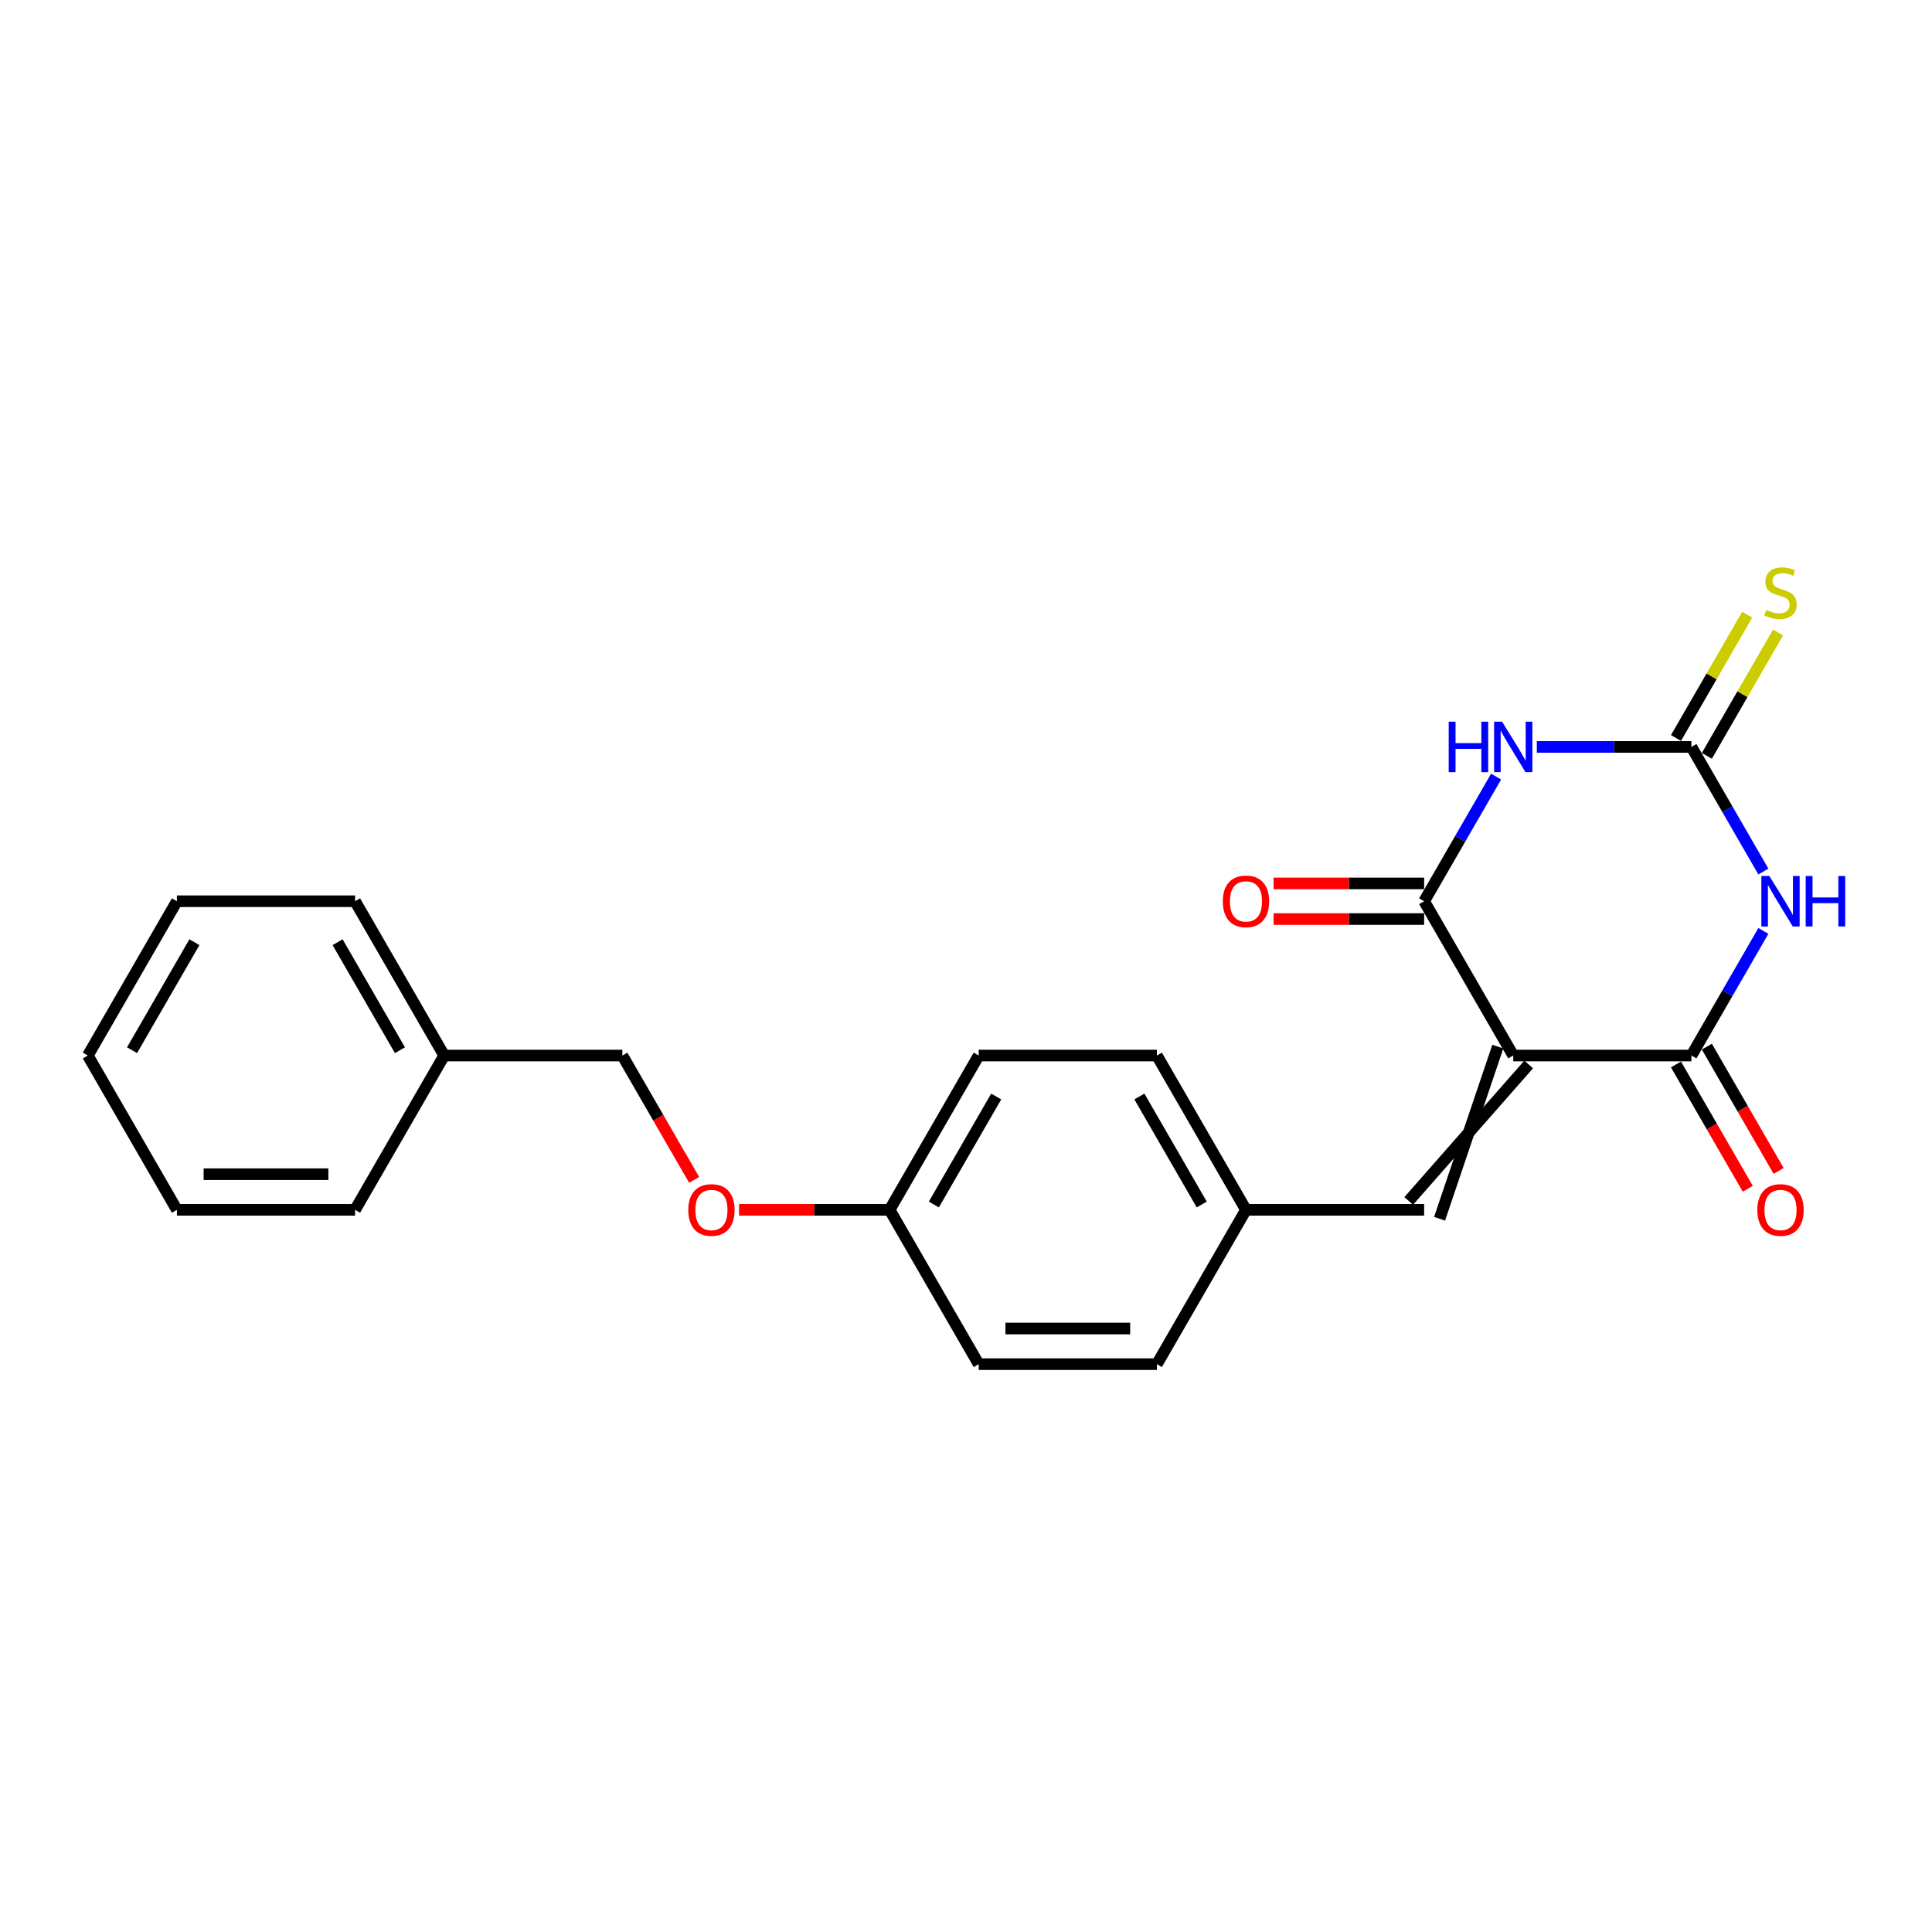 <?xml version='1.0' encoding='iso-8859-1'?>
<svg version='1.1' baseProfile='full'
              xmlns='http://www.w3.org/2000/svg'
                      xmlns:rdkit='http://www.rdkit.org/xml'
                      xmlns:xlink='http://www.w3.org/1999/xlink'
                  xml:space='preserve'
width='1000px' height='1000px' viewBox='0 0 1000 1000'>
<!-- END OF HEADER -->
<rect style='opacity:1.0;fill:#FFFFFF;stroke:none' width='1000' height='1000' x='0' y='0'> </rect>
<path class='bond-2' d='M 783.251,546.344 L 875.475,546.344' style='fill:none;fill-rule:evenodd;stroke:#000000;stroke-width:6px;stroke-linecap:butt;stroke-linejoin:miter;stroke-opacity:1' />
<path class='bond-3' d='M 783.251,546.344 L 737.138,466.476' style='fill:none;fill-rule:evenodd;stroke:#000000;stroke-width:6px;stroke-linecap:butt;stroke-linejoin:miter;stroke-opacity:1' />
<path class='bond-5' d='M 775.264,541.733 L 745.125,630.824' style='fill:none;fill-rule:evenodd;stroke:#000000;stroke-width:6px;stroke-linecap:butt;stroke-linejoin:miter;stroke-opacity:1' />
<path class='bond-5' d='M 791.237,550.956 L 729.151,621.602' style='fill:none;fill-rule:evenodd;stroke:#000000;stroke-width:6px;stroke-linecap:butt;stroke-linejoin:miter;stroke-opacity:1' />
<path class='bond-0' d='M 912.717,481.84 L 894.096,514.092' style='fill:none;fill-rule:evenodd;stroke:#0000FF;stroke-width:6px;stroke-linecap:butt;stroke-linejoin:miter;stroke-opacity:1' />
<path class='bond-0' d='M 894.096,514.092 L 875.475,546.344' style='fill:none;fill-rule:evenodd;stroke:#000000;stroke-width:6px;stroke-linecap:butt;stroke-linejoin:miter;stroke-opacity:1' />
<path class='bond-23' d='M 912.717,451.111 L 894.096,418.859' style='fill:none;fill-rule:evenodd;stroke:#0000FF;stroke-width:6px;stroke-linecap:butt;stroke-linejoin:miter;stroke-opacity:1' />
<path class='bond-23' d='M 894.096,418.859 L 875.475,386.607' style='fill:none;fill-rule:evenodd;stroke:#000000;stroke-width:6px;stroke-linecap:butt;stroke-linejoin:miter;stroke-opacity:1' />
<path class='bond-1' d='M 774.38,401.971 L 755.759,434.224' style='fill:none;fill-rule:evenodd;stroke:#0000FF;stroke-width:6px;stroke-linecap:butt;stroke-linejoin:miter;stroke-opacity:1' />
<path class='bond-1' d='M 755.759,434.224 L 737.138,466.476' style='fill:none;fill-rule:evenodd;stroke:#000000;stroke-width:6px;stroke-linecap:butt;stroke-linejoin:miter;stroke-opacity:1' />
<path class='bond-4' d='M 795.461,386.607 L 835.468,386.607' style='fill:none;fill-rule:evenodd;stroke:#0000FF;stroke-width:6px;stroke-linecap:butt;stroke-linejoin:miter;stroke-opacity:1' />
<path class='bond-4' d='M 835.468,386.607 L 875.475,386.607' style='fill:none;fill-rule:evenodd;stroke:#000000;stroke-width:6px;stroke-linecap:butt;stroke-linejoin:miter;stroke-opacity:1' />
<path class='bond-8' d='M 867.488,550.956 L 886.066,583.134' style='fill:none;fill-rule:evenodd;stroke:#000000;stroke-width:6px;stroke-linecap:butt;stroke-linejoin:miter;stroke-opacity:1' />
<path class='bond-8' d='M 886.066,583.134 L 904.645,615.312' style='fill:none;fill-rule:evenodd;stroke:#FF0000;stroke-width:6px;stroke-linecap:butt;stroke-linejoin:miter;stroke-opacity:1' />
<path class='bond-8' d='M 883.462,541.733 L 902.04,573.911' style='fill:none;fill-rule:evenodd;stroke:#000000;stroke-width:6px;stroke-linecap:butt;stroke-linejoin:miter;stroke-opacity:1' />
<path class='bond-8' d='M 902.04,573.911 L 920.618,606.09' style='fill:none;fill-rule:evenodd;stroke:#FF0000;stroke-width:6px;stroke-linecap:butt;stroke-linejoin:miter;stroke-opacity:1' />
<path class='bond-7' d='M 737.138,457.253 L 698.173,457.253' style='fill:none;fill-rule:evenodd;stroke:#000000;stroke-width:6px;stroke-linecap:butt;stroke-linejoin:miter;stroke-opacity:1' />
<path class='bond-7' d='M 698.173,457.253 L 659.209,457.253' style='fill:none;fill-rule:evenodd;stroke:#FF0000;stroke-width:6px;stroke-linecap:butt;stroke-linejoin:miter;stroke-opacity:1' />
<path class='bond-7' d='M 737.138,475.698 L 698.173,475.698' style='fill:none;fill-rule:evenodd;stroke:#000000;stroke-width:6px;stroke-linecap:butt;stroke-linejoin:miter;stroke-opacity:1' />
<path class='bond-7' d='M 698.173,475.698 L 659.209,475.698' style='fill:none;fill-rule:evenodd;stroke:#FF0000;stroke-width:6px;stroke-linecap:butt;stroke-linejoin:miter;stroke-opacity:1' />
<path class='bond-6' d='M 883.462,391.218 L 901.891,359.298' style='fill:none;fill-rule:evenodd;stroke:#000000;stroke-width:6px;stroke-linecap:butt;stroke-linejoin:miter;stroke-opacity:1' />
<path class='bond-6' d='M 901.891,359.298 L 920.32,327.378' style='fill:none;fill-rule:evenodd;stroke:#CCCC00;stroke-width:6px;stroke-linecap:butt;stroke-linejoin:miter;stroke-opacity:1' />
<path class='bond-6' d='M 867.488,381.996 L 885.917,350.076' style='fill:none;fill-rule:evenodd;stroke:#000000;stroke-width:6px;stroke-linecap:butt;stroke-linejoin:miter;stroke-opacity:1' />
<path class='bond-6' d='M 885.917,350.076 L 904.346,318.156' style='fill:none;fill-rule:evenodd;stroke:#CCCC00;stroke-width:6px;stroke-linecap:butt;stroke-linejoin:miter;stroke-opacity:1' />
<path class='bond-9' d='M 737.138,626.213 L 644.914,626.213' style='fill:none;fill-rule:evenodd;stroke:#000000;stroke-width:6px;stroke-linecap:butt;stroke-linejoin:miter;stroke-opacity:1' />
<path class='bond-13' d='M 644.914,626.213 L 598.802,546.344' style='fill:none;fill-rule:evenodd;stroke:#000000;stroke-width:6px;stroke-linecap:butt;stroke-linejoin:miter;stroke-opacity:1' />
<path class='bond-13' d='M 622.023,623.455 L 589.745,567.547' style='fill:none;fill-rule:evenodd;stroke:#000000;stroke-width:6px;stroke-linecap:butt;stroke-linejoin:miter;stroke-opacity:1' />
<path class='bond-14' d='M 644.914,626.213 L 598.802,706.082' style='fill:none;fill-rule:evenodd;stroke:#000000;stroke-width:6px;stroke-linecap:butt;stroke-linejoin:miter;stroke-opacity:1' />
<path class='bond-10' d='M 382.535,626.213 L 421.5,626.213' style='fill:none;fill-rule:evenodd;stroke:#FF0000;stroke-width:6px;stroke-linecap:butt;stroke-linejoin:miter;stroke-opacity:1' />
<path class='bond-10' d='M 421.5,626.213 L 460.465,626.213' style='fill:none;fill-rule:evenodd;stroke:#000000;stroke-width:6px;stroke-linecap:butt;stroke-linejoin:miter;stroke-opacity:1' />
<path class='bond-12' d='M 359.284,610.701 L 340.706,578.523' style='fill:none;fill-rule:evenodd;stroke:#FF0000;stroke-width:6px;stroke-linecap:butt;stroke-linejoin:miter;stroke-opacity:1' />
<path class='bond-12' d='M 340.706,578.523 L 322.128,546.344' style='fill:none;fill-rule:evenodd;stroke:#000000;stroke-width:6px;stroke-linecap:butt;stroke-linejoin:miter;stroke-opacity:1' />
<path class='bond-11' d='M 460.465,626.213 L 506.577,706.082' style='fill:none;fill-rule:evenodd;stroke:#000000;stroke-width:6px;stroke-linecap:butt;stroke-linejoin:miter;stroke-opacity:1' />
<path class='bond-24' d='M 460.465,626.213 L 506.577,546.344' style='fill:none;fill-rule:evenodd;stroke:#000000;stroke-width:6px;stroke-linecap:butt;stroke-linejoin:miter;stroke-opacity:1' />
<path class='bond-24' d='M 483.355,623.455 L 515.634,567.547' style='fill:none;fill-rule:evenodd;stroke:#000000;stroke-width:6px;stroke-linecap:butt;stroke-linejoin:miter;stroke-opacity:1' />
<path class='bond-17' d='M 322.128,546.344 L 229.904,546.344' style='fill:none;fill-rule:evenodd;stroke:#000000;stroke-width:6px;stroke-linecap:butt;stroke-linejoin:miter;stroke-opacity:1' />
<path class='bond-15' d='M 598.802,546.344 L 506.577,546.344' style='fill:none;fill-rule:evenodd;stroke:#000000;stroke-width:6px;stroke-linecap:butt;stroke-linejoin:miter;stroke-opacity:1' />
<path class='bond-16' d='M 598.802,706.082 L 506.577,706.082' style='fill:none;fill-rule:evenodd;stroke:#000000;stroke-width:6px;stroke-linecap:butt;stroke-linejoin:miter;stroke-opacity:1' />
<path class='bond-16' d='M 584.968,687.637 L 520.411,687.637' style='fill:none;fill-rule:evenodd;stroke:#000000;stroke-width:6px;stroke-linecap:butt;stroke-linejoin:miter;stroke-opacity:1' />
<path class='bond-18' d='M 229.904,546.344 L 183.791,466.476' style='fill:none;fill-rule:evenodd;stroke:#000000;stroke-width:6px;stroke-linecap:butt;stroke-linejoin:miter;stroke-opacity:1' />
<path class='bond-18' d='M 207.013,543.587 L 174.734,487.678' style='fill:none;fill-rule:evenodd;stroke:#000000;stroke-width:6px;stroke-linecap:butt;stroke-linejoin:miter;stroke-opacity:1' />
<path class='bond-19' d='M 229.904,546.344 L 183.791,626.213' style='fill:none;fill-rule:evenodd;stroke:#000000;stroke-width:6px;stroke-linecap:butt;stroke-linejoin:miter;stroke-opacity:1' />
<path class='bond-20' d='M 183.791,466.476 L 91.567,466.476' style='fill:none;fill-rule:evenodd;stroke:#000000;stroke-width:6px;stroke-linecap:butt;stroke-linejoin:miter;stroke-opacity:1' />
<path class='bond-21' d='M 183.791,626.213 L 91.567,626.213' style='fill:none;fill-rule:evenodd;stroke:#000000;stroke-width:6px;stroke-linecap:butt;stroke-linejoin:miter;stroke-opacity:1' />
<path class='bond-21' d='M 169.958,607.768 L 105.4,607.768' style='fill:none;fill-rule:evenodd;stroke:#000000;stroke-width:6px;stroke-linecap:butt;stroke-linejoin:miter;stroke-opacity:1' />
<path class='bond-25' d='M 91.567,466.476 L 45.455,546.344' style='fill:none;fill-rule:evenodd;stroke:#000000;stroke-width:6px;stroke-linecap:butt;stroke-linejoin:miter;stroke-opacity:1' />
<path class='bond-25' d='M 100.624,487.678 L 68.345,543.587' style='fill:none;fill-rule:evenodd;stroke:#000000;stroke-width:6px;stroke-linecap:butt;stroke-linejoin:miter;stroke-opacity:1' />
<path class='bond-22' d='M 91.567,626.213 L 45.455,546.344' style='fill:none;fill-rule:evenodd;stroke:#000000;stroke-width:6px;stroke-linecap:butt;stroke-linejoin:miter;stroke-opacity:1' />
<path  class='atom-1' d='M 915.814 453.417
L 924.373 467.25
Q 925.221 468.615, 926.586 471.087
Q 927.951 473.558, 928.025 473.706
L 928.025 453.417
L 931.492 453.417
L 931.492 479.535
L 927.914 479.535
L 918.728 464.41
Q 917.659 462.639, 916.515 460.61
Q 915.408 458.581, 915.076 457.954
L 915.076 479.535
L 911.682 479.535
L 911.682 453.417
L 915.814 453.417
' fill='#0000FF'/>
<path  class='atom-1' d='M 934.628 453.417
L 938.169 453.417
L 938.169 464.52
L 951.523 464.52
L 951.523 453.417
L 955.065 453.417
L 955.065 479.535
L 951.523 479.535
L 951.523 467.472
L 938.169 467.472
L 938.169 479.535
L 934.628 479.535
L 934.628 453.417
' fill='#0000FF'/>
<path  class='atom-2' d='M 749.847 373.548
L 753.388 373.548
L 753.388 384.652
L 766.742 384.652
L 766.742 373.548
L 770.284 373.548
L 770.284 399.666
L 766.742 399.666
L 766.742 387.603
L 753.388 387.603
L 753.388 399.666
L 749.847 399.666
L 749.847 373.548
' fill='#0000FF'/>
<path  class='atom-2' d='M 777.477 373.548
L 786.036 387.382
Q 786.884 388.746, 788.249 391.218
Q 789.614 393.69, 789.688 393.837
L 789.688 373.548
L 793.156 373.548
L 793.156 399.666
L 789.577 399.666
L 780.392 384.541
Q 779.322 382.77, 778.178 380.741
Q 777.072 378.712, 776.74 378.085
L 776.74 399.666
L 773.346 399.666
L 773.346 373.548
L 777.477 373.548
' fill='#0000FF'/>
<path  class='atom-7' d='M 914.209 315.702
Q 914.505 315.813, 915.722 316.329
Q 916.939 316.846, 918.267 317.178
Q 919.632 317.473, 920.96 317.473
Q 923.432 317.473, 924.871 316.293
Q 926.309 315.075, 926.309 312.972
Q 926.309 311.534, 925.571 310.648
Q 924.871 309.763, 923.764 309.284
Q 922.657 308.804, 920.813 308.251
Q 918.489 307.55, 917.087 306.886
Q 915.722 306.222, 914.726 304.82
Q 913.767 303.418, 913.767 301.057
Q 913.767 297.774, 915.98 295.745
Q 918.23 293.716, 922.657 293.716
Q 925.682 293.716, 929.113 295.155
L 928.264 297.995
Q 925.129 296.704, 922.768 296.704
Q 920.222 296.704, 918.821 297.774
Q 917.419 298.807, 917.456 300.614
Q 917.456 302.016, 918.157 302.865
Q 918.894 303.713, 919.927 304.193
Q 920.997 304.672, 922.768 305.226
Q 925.129 305.963, 926.531 306.701
Q 927.932 307.439, 928.928 308.952
Q 929.961 310.427, 929.961 312.972
Q 929.961 316.588, 927.527 318.543
Q 925.129 320.461, 921.108 320.461
Q 918.784 320.461, 917.013 319.945
Q 915.279 319.465, 913.213 318.617
L 914.209 315.702
' fill='#CCCC00'/>
<path  class='atom-8' d='M 632.925 466.549
Q 632.925 460.278, 636.023 456.774
Q 639.122 453.269, 644.914 453.269
Q 650.706 453.269, 653.804 456.774
Q 656.903 460.278, 656.903 466.549
Q 656.903 472.894, 653.767 476.51
Q 650.632 480.088, 644.914 480.088
Q 639.159 480.088, 636.023 476.51
Q 632.925 472.931, 632.925 466.549
M 644.914 477.137
Q 648.898 477.137, 651.038 474.481
Q 653.214 471.788, 653.214 466.549
Q 653.214 461.422, 651.038 458.839
Q 648.898 456.22, 644.914 456.22
Q 640.93 456.22, 638.753 458.803
Q 636.614 461.385, 636.614 466.549
Q 636.614 471.825, 638.753 474.481
Q 640.93 477.137, 644.914 477.137
' fill='#FF0000'/>
<path  class='atom-9' d='M 909.598 626.287
Q 909.598 620.016, 912.697 616.511
Q 915.796 613.007, 921.587 613.007
Q 927.379 613.007, 930.478 616.511
Q 933.577 620.016, 933.577 626.287
Q 933.577 632.632, 930.441 636.247
Q 927.305 639.826, 921.587 639.826
Q 915.833 639.826, 912.697 636.247
Q 909.598 632.669, 909.598 626.287
M 921.587 636.874
Q 925.571 636.874, 927.711 634.218
Q 929.888 631.525, 929.888 626.287
Q 929.888 621.159, 927.711 618.577
Q 925.571 615.958, 921.587 615.958
Q 917.603 615.958, 915.427 618.54
Q 913.287 621.122, 913.287 626.287
Q 913.287 631.562, 915.427 634.218
Q 917.603 636.874, 921.587 636.874
' fill='#FF0000'/>
<path  class='atom-11' d='M 356.251 626.287
Q 356.251 620.016, 359.35 616.511
Q 362.449 613.007, 368.24 613.007
Q 374.032 613.007, 377.131 616.511
Q 380.23 620.016, 380.23 626.287
Q 380.23 632.632, 377.094 636.247
Q 373.958 639.826, 368.24 639.826
Q 362.486 639.826, 359.35 636.247
Q 356.251 632.669, 356.251 626.287
M 368.24 636.874
Q 372.224 636.874, 374.364 634.218
Q 376.541 631.525, 376.541 626.287
Q 376.541 621.159, 374.364 618.577
Q 372.224 615.958, 368.24 615.958
Q 364.256 615.958, 362.08 618.54
Q 359.94 621.122, 359.94 626.287
Q 359.94 631.562, 362.08 634.218
Q 364.256 636.874, 368.24 636.874
' fill='#FF0000'/>
</svg>
